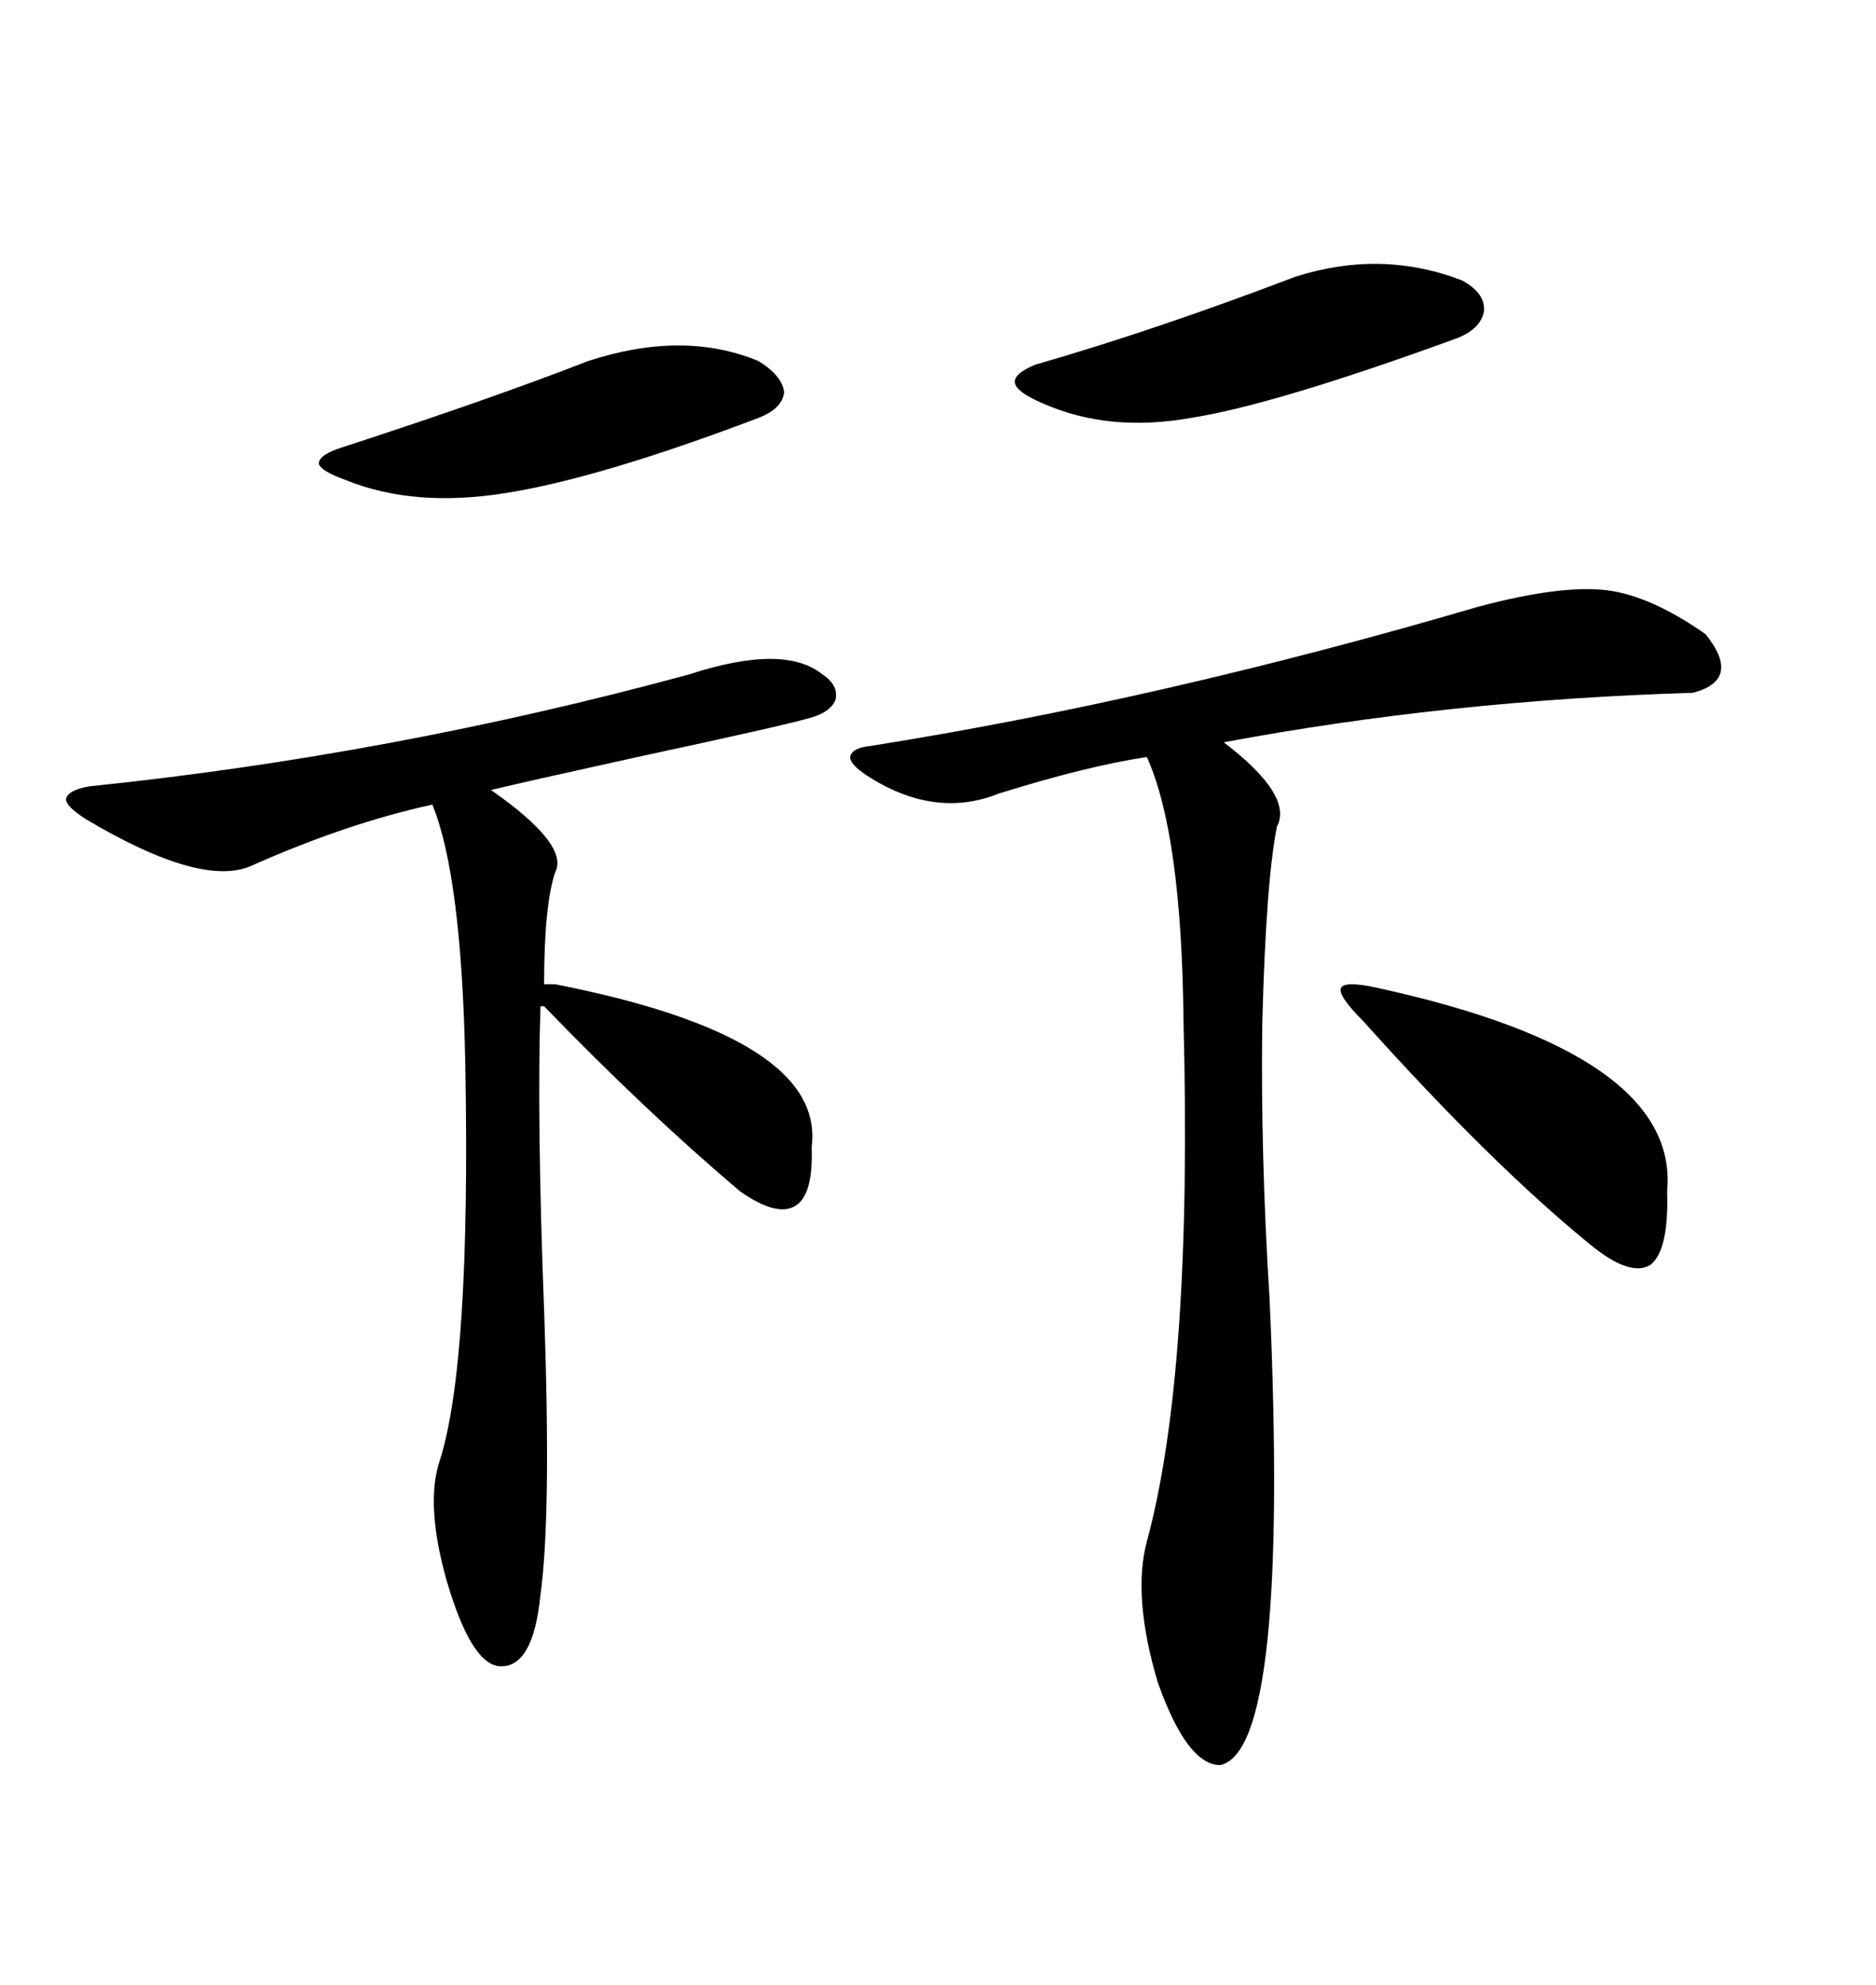 <svg xmlns="http://www.w3.org/2000/svg" xmlns:xlink="http://www.w3.org/1999/xlink" width="300" height="317.285"><path d="M236.43 96.97L236.43 96.97Q249.61 93.46 256.93 94.34L256.93 94.34Q263.96 95.21 272.75 101.37L272.75 101.37Q278.61 108.69 270.70 110.74L270.70 110.74Q231.74 111.91 195.70 118.65L195.70 118.65Q206.84 127.15 204.20 132.13L204.20 132.13Q202.44 140.92 201.86 163.48L201.86 163.48Q201.56 184.28 203.03 207.71L203.03 207.71Q206.25 279.79 195.12 282.13L195.12 282.13Q189.84 282.13 185.16 268.95L185.16 268.95Q181.05 255.18 183.40 246.39L183.40 246.39Q190.72 219.43 189.26 163.18L189.26 163.18Q188.96 133.30 183.40 121.00L183.40 121.00Q173.73 122.46 159.67 126.86L159.67 126.86Q149.41 130.96 138.57 123.93L138.57 123.93Q135.94 122.17 135.94 121.00L135.94 121.00Q136.23 119.53 139.16 119.24L139.16 119.24Q185.45 111.91 236.43 96.97ZM87.01 160.84L87.01 160.84L86.43 160.84Q85.84 178.71 87.01 209.47L87.01 209.47Q88.18 242.29 86.43 254.88L86.43 254.88Q85.25 266.89 79.69 266.31L79.69 266.31Q75.29 265.72 71.48 252.83L71.48 252.83Q67.97 240.53 70.31 233.50L70.31 233.50Q75.29 217.97 74.41 170.21L74.41 170.21Q73.83 140.04 69.14 128.61L69.14 128.61Q55.66 131.54 40.43 138.28L40.43 138.28Q32.52 142.09 13.77 130.96L13.77 130.96Q10.55 128.91 10.55 127.73L10.55 127.73Q10.84 126.27 14.36 125.68L14.36 125.68Q62.70 120.70 110.16 107.81L110.16 107.81Q125.39 102.83 131.54 107.81L131.54 107.81Q134.18 109.57 133.59 111.91L133.59 111.91Q132.71 113.96 129.20 114.84L129.20 114.84Q125.10 116.02 101.95 121.00L101.95 121.00Q84.67 124.80 78.52 126.27L78.52 126.27Q91.11 135.06 88.77 139.45L88.77 139.45Q87.01 144.73 87.01 157.32L87.01 157.32L88.77 157.32Q132.13 165.82 129.79 183.40L129.79 183.40Q130.08 191.02 127.15 192.77L127.15 192.77Q124.22 194.53 118.36 190.43L118.36 190.43Q103.13 177.54 87.01 160.84ZM207.13 44.24L207.13 44.24Q220.90 39.84 233.79 44.82L233.79 44.82Q237.60 46.88 237.30 49.80L237.30 49.80Q236.72 52.73 232.62 54.20L232.62 54.20Q203.61 64.75 190.43 66.80L190.43 66.80Q177.25 69.14 166.70 64.45L166.70 64.45Q162.60 62.70 162.30 61.23L162.30 61.23Q162.01 59.77 165.53 58.30L165.53 58.30Q184.86 52.73 207.13 44.24ZM217.97 163.18L217.97 163.18Q213.87 159.08 214.45 157.91L214.45 157.91Q215.04 156.74 220.31 157.91L220.31 157.91Q268.65 168.46 266.60 190.43L266.60 190.43Q266.89 199.80 263.96 202.15L263.96 202.15Q260.74 204.20 254.30 198.93L254.30 198.93Q238.48 186.04 217.97 163.18ZM94.04 57.71L94.04 57.71Q109.28 52.73 121.29 57.71L121.29 57.71Q125.10 60.06 125.39 62.70L125.39 62.70Q125.10 65.33 121.29 66.80L121.29 66.80Q95.80 76.46 80.86 78.81L80.86 78.81Q66.21 81.15 55.37 76.76L55.37 76.76Q51.27 75.29 50.98 74.12L50.98 74.12Q50.98 72.66 54.79 71.48L54.79 71.48Q78.22 63.87 94.04 57.71Z"/></svg>